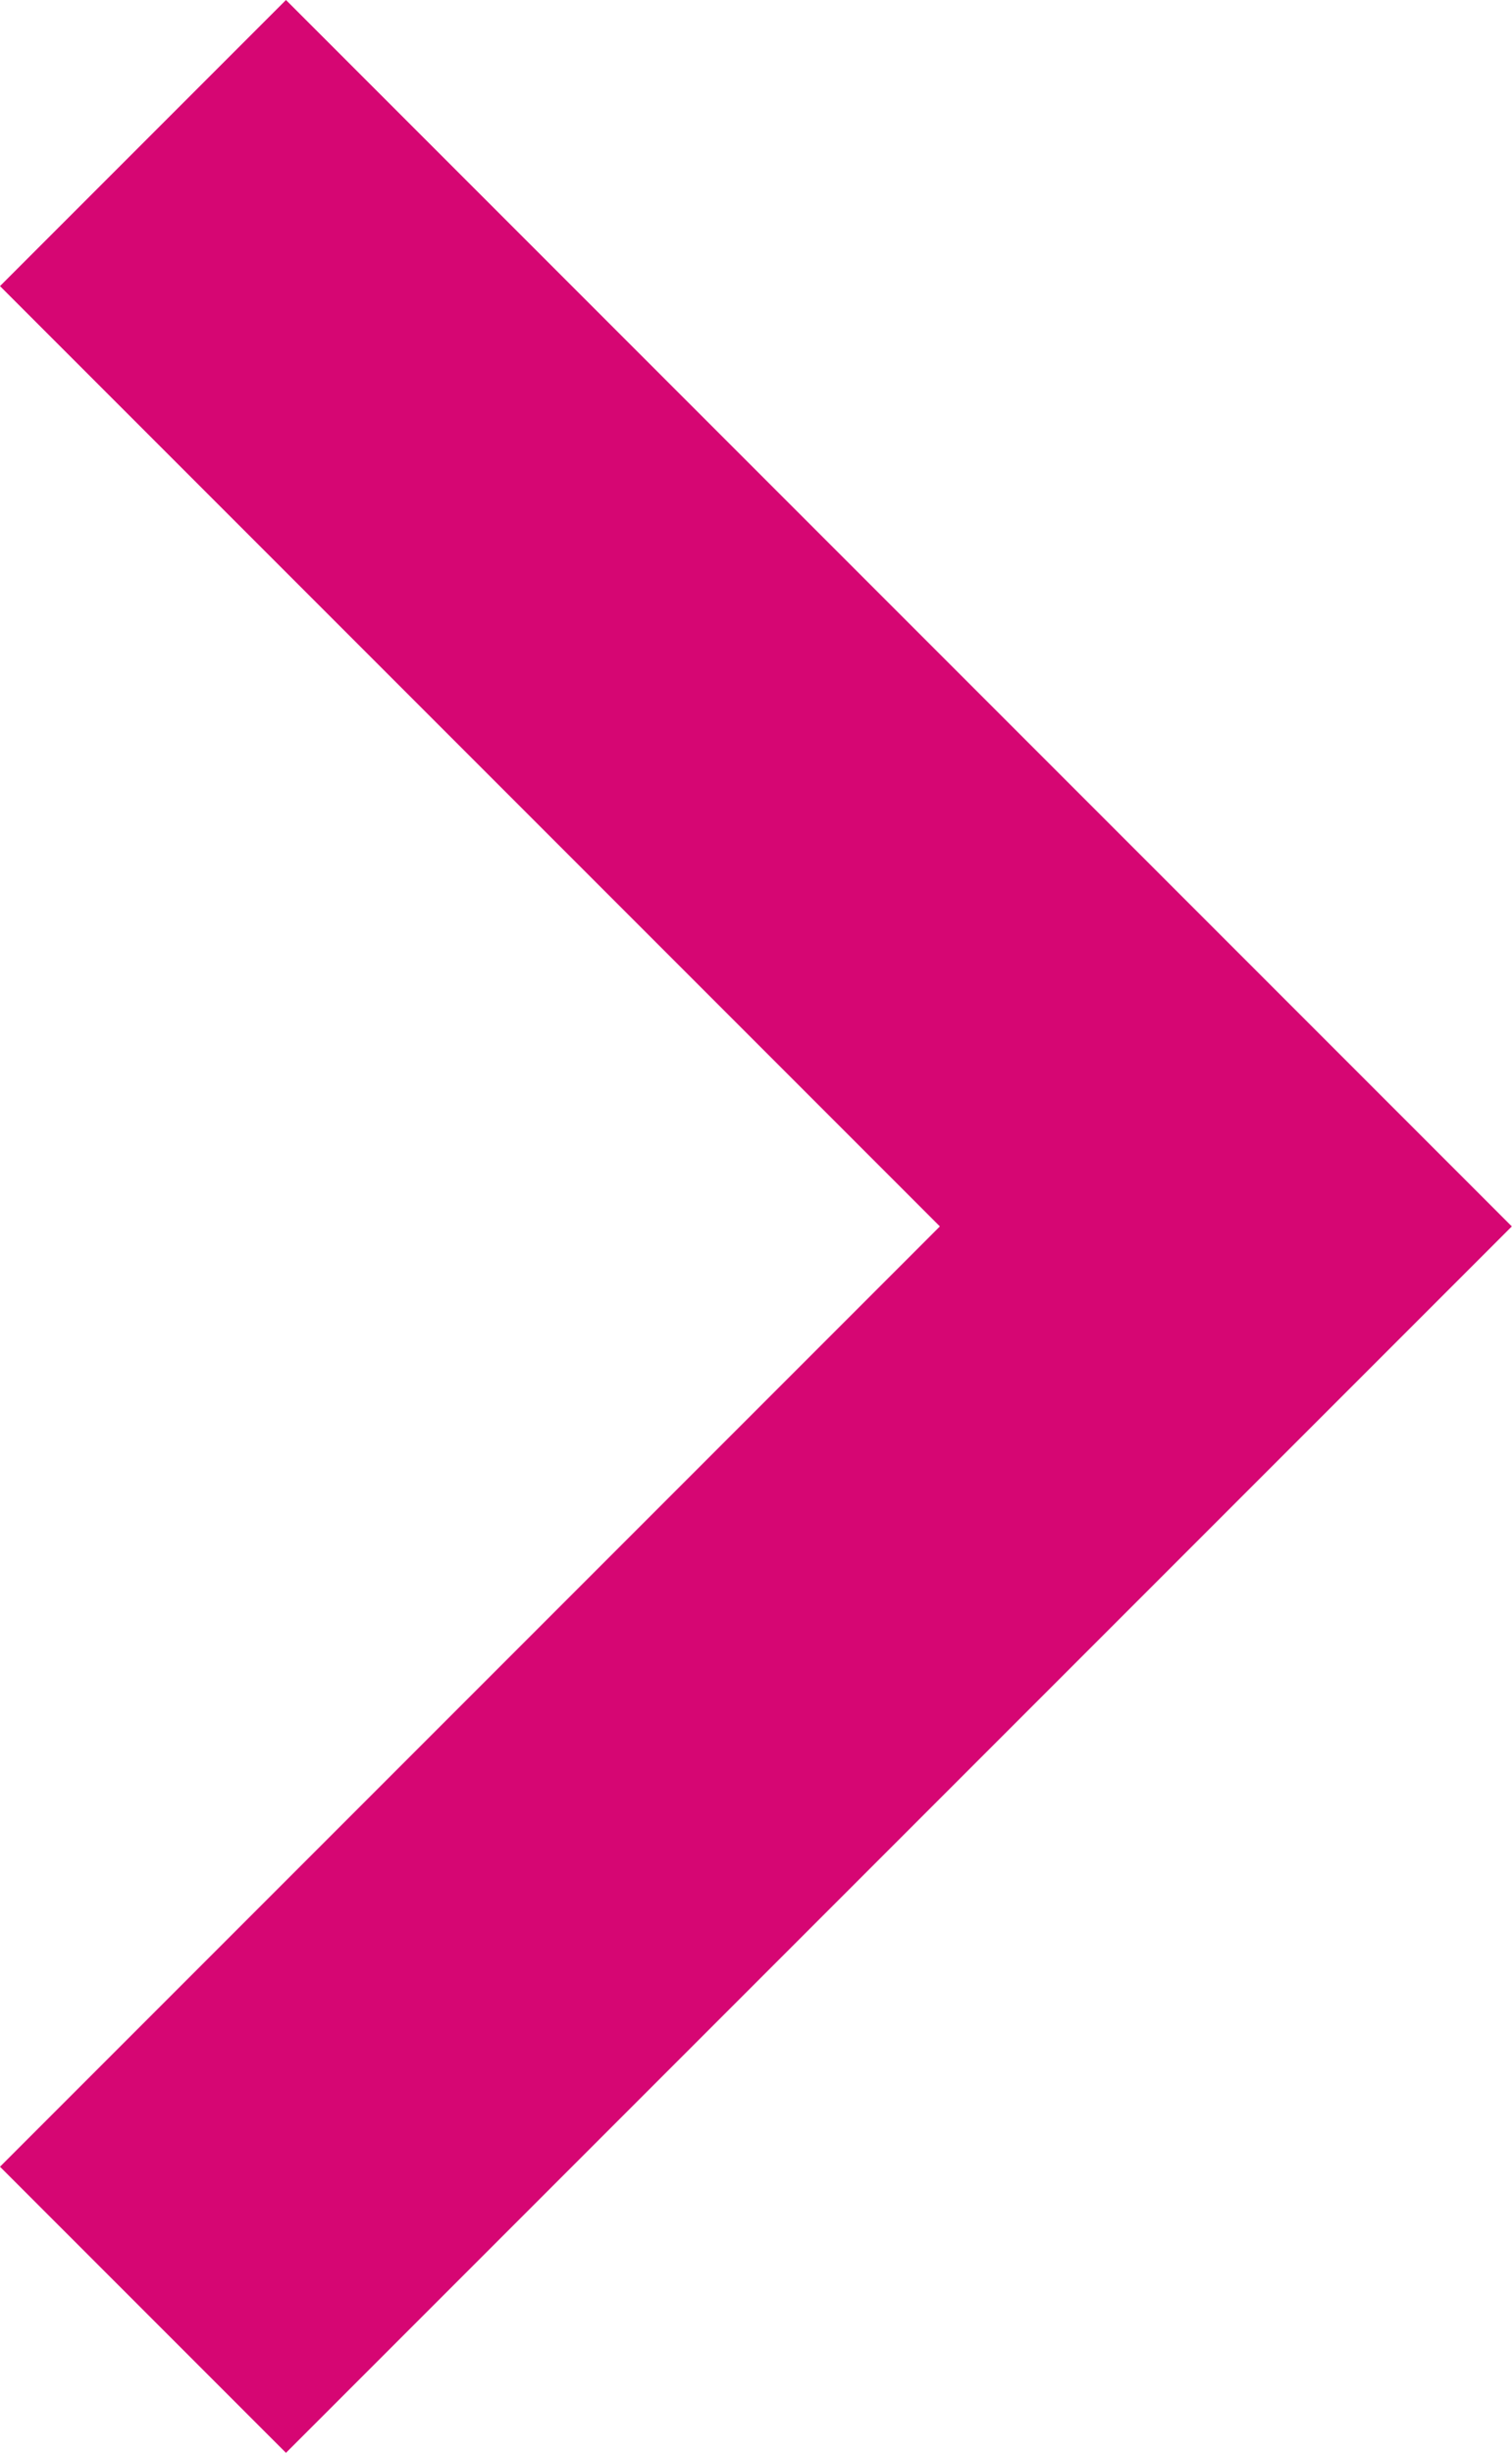 <svg id="arrow" xmlns="http://www.w3.org/2000/svg" width="8.634" height="14.001" viewBox="0 0 8.634 14.001">
  <g id="chevron-right">
    <path id="Path_439" data-name="Path 439" d="M60.283,0,58.65,1.633,64.017,7,58.65,12.367,60.283,14l7-7Z" transform="translate(-58.65)" fill="#d60673"/>
  </g>
</svg>
